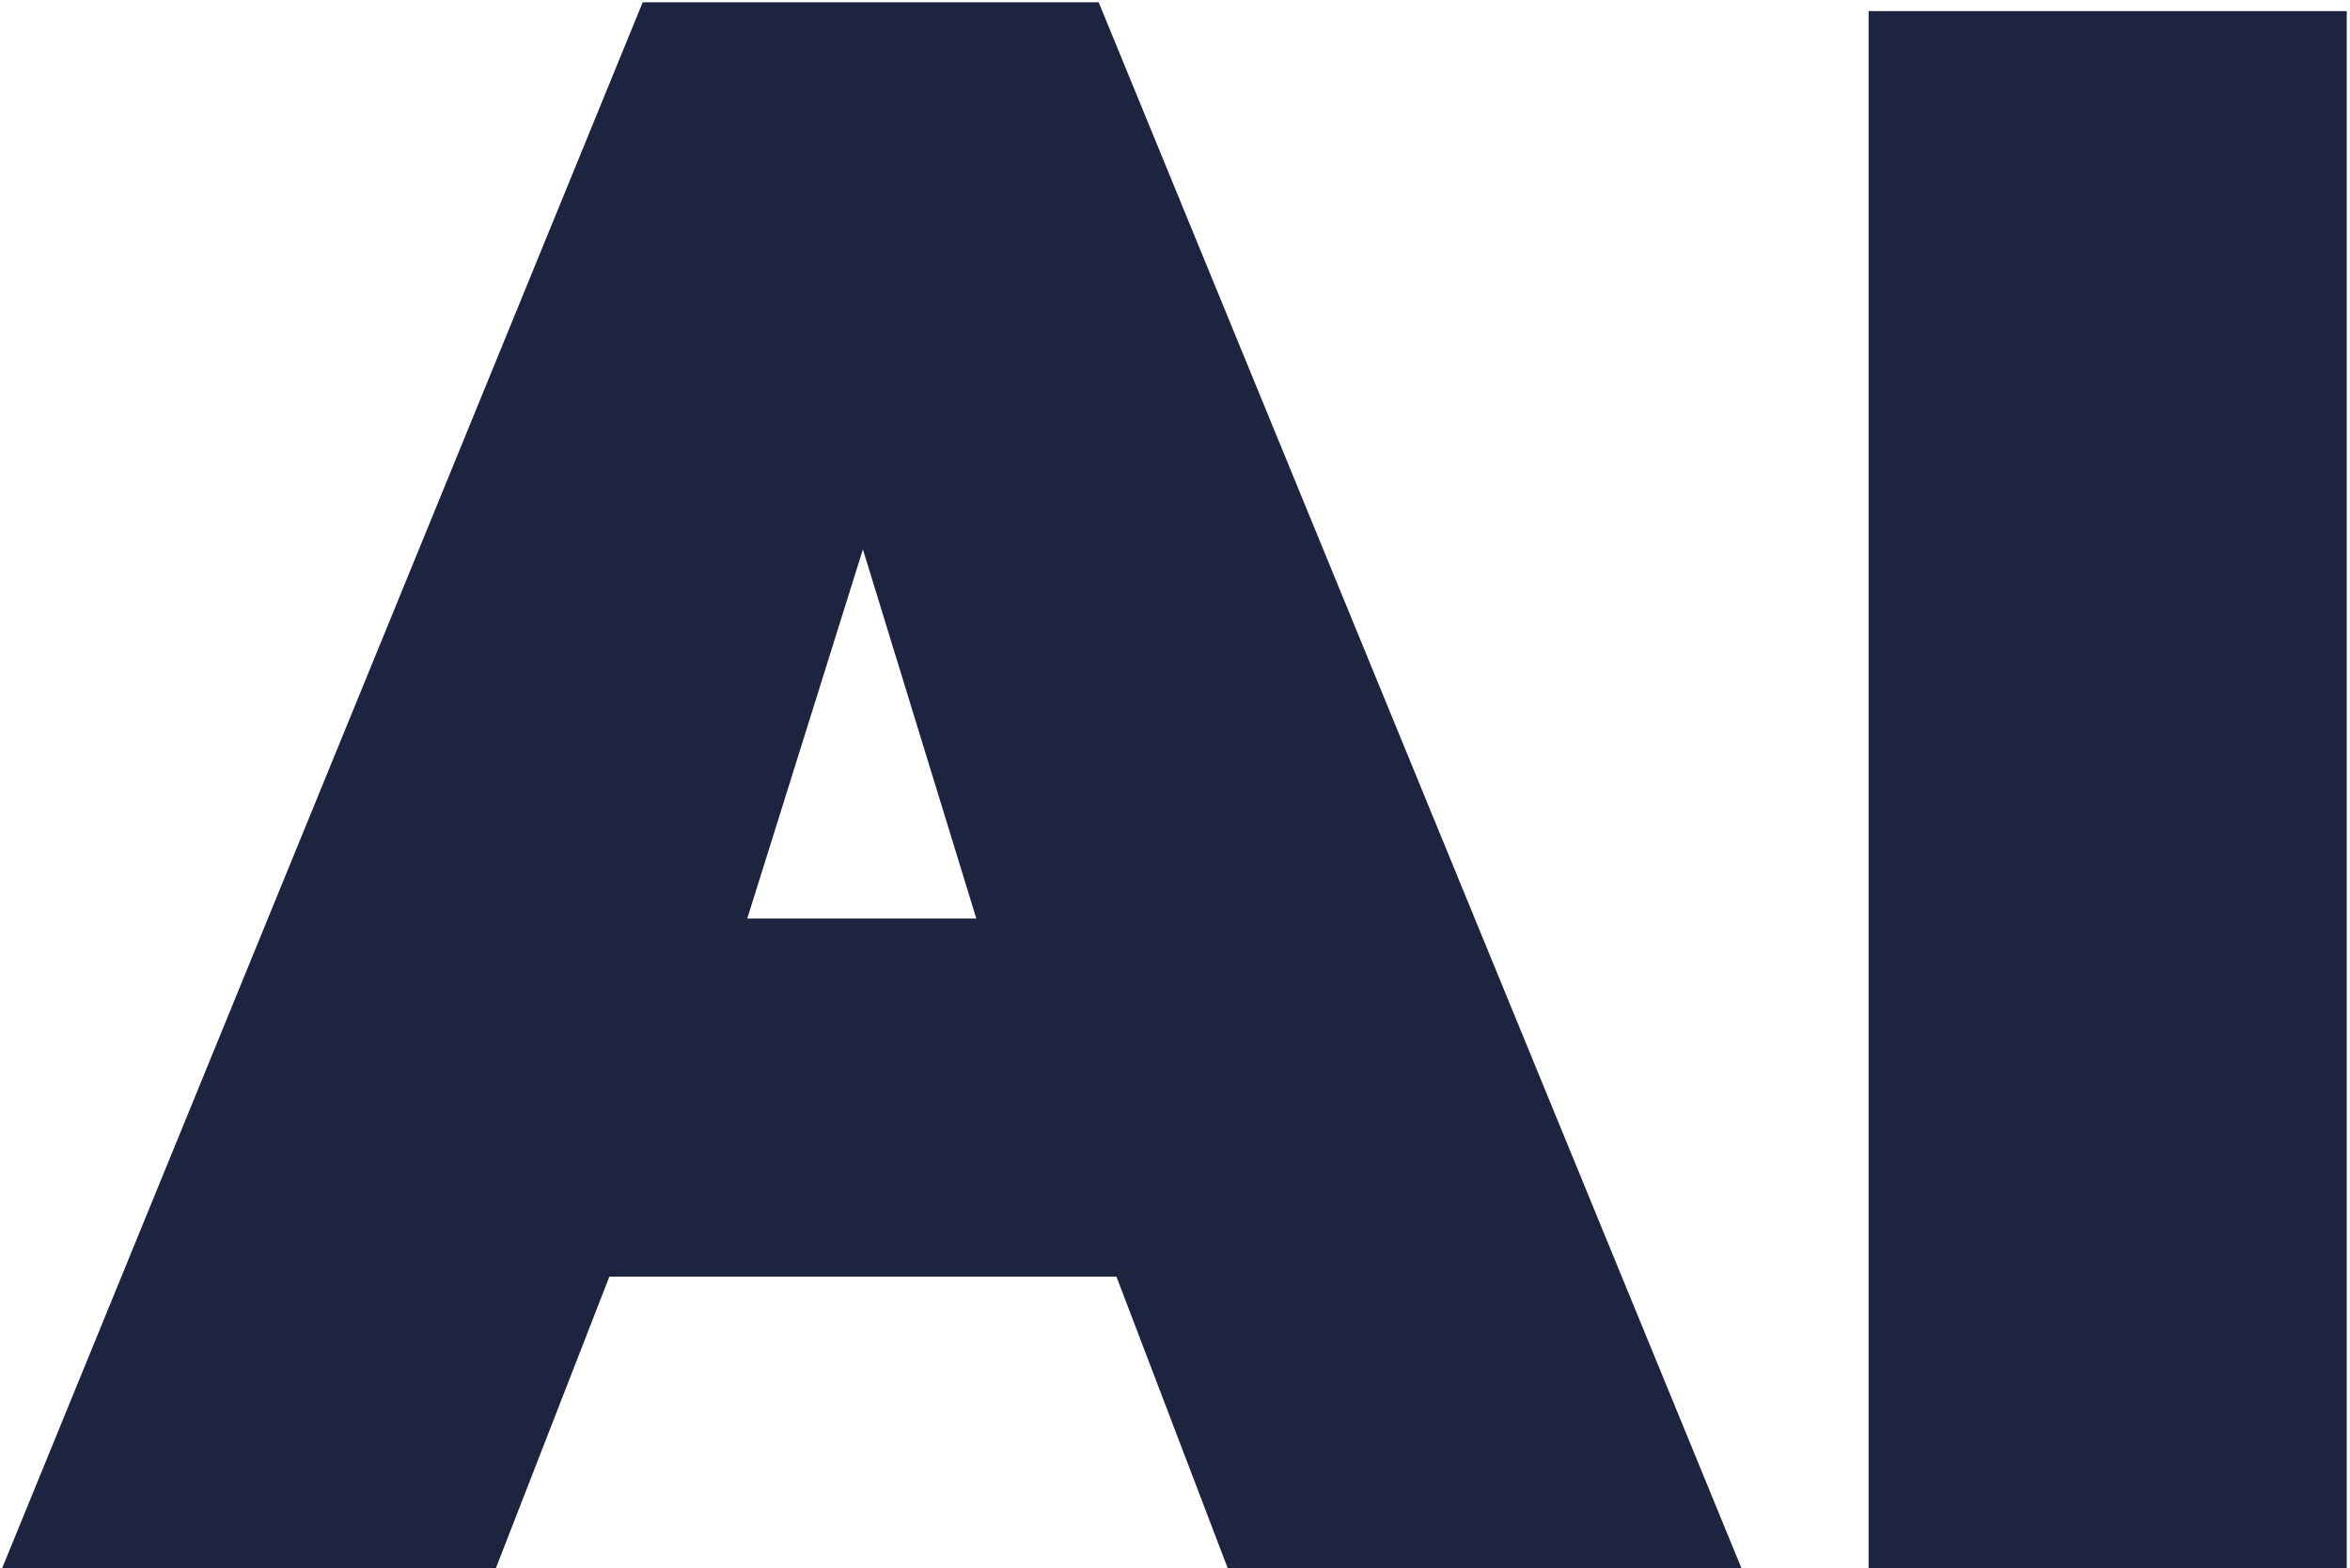 <?xml version="1.0" encoding="UTF-8"?> <svg xmlns="http://www.w3.org/2000/svg" width="634" height="423" viewBox="0 0 634 423" fill="none"> <path d="M133.8 423H0.6L173.4 0.6H296.4L469.8 423H331.2L301.2 344.4H164.4L133.8 423ZM232.8 148.2L201.6 247.8H263.4L232.8 148.2ZM633.122 423H504.122V3H633.122V423Z" fill="#1C2440"></path> </svg> 